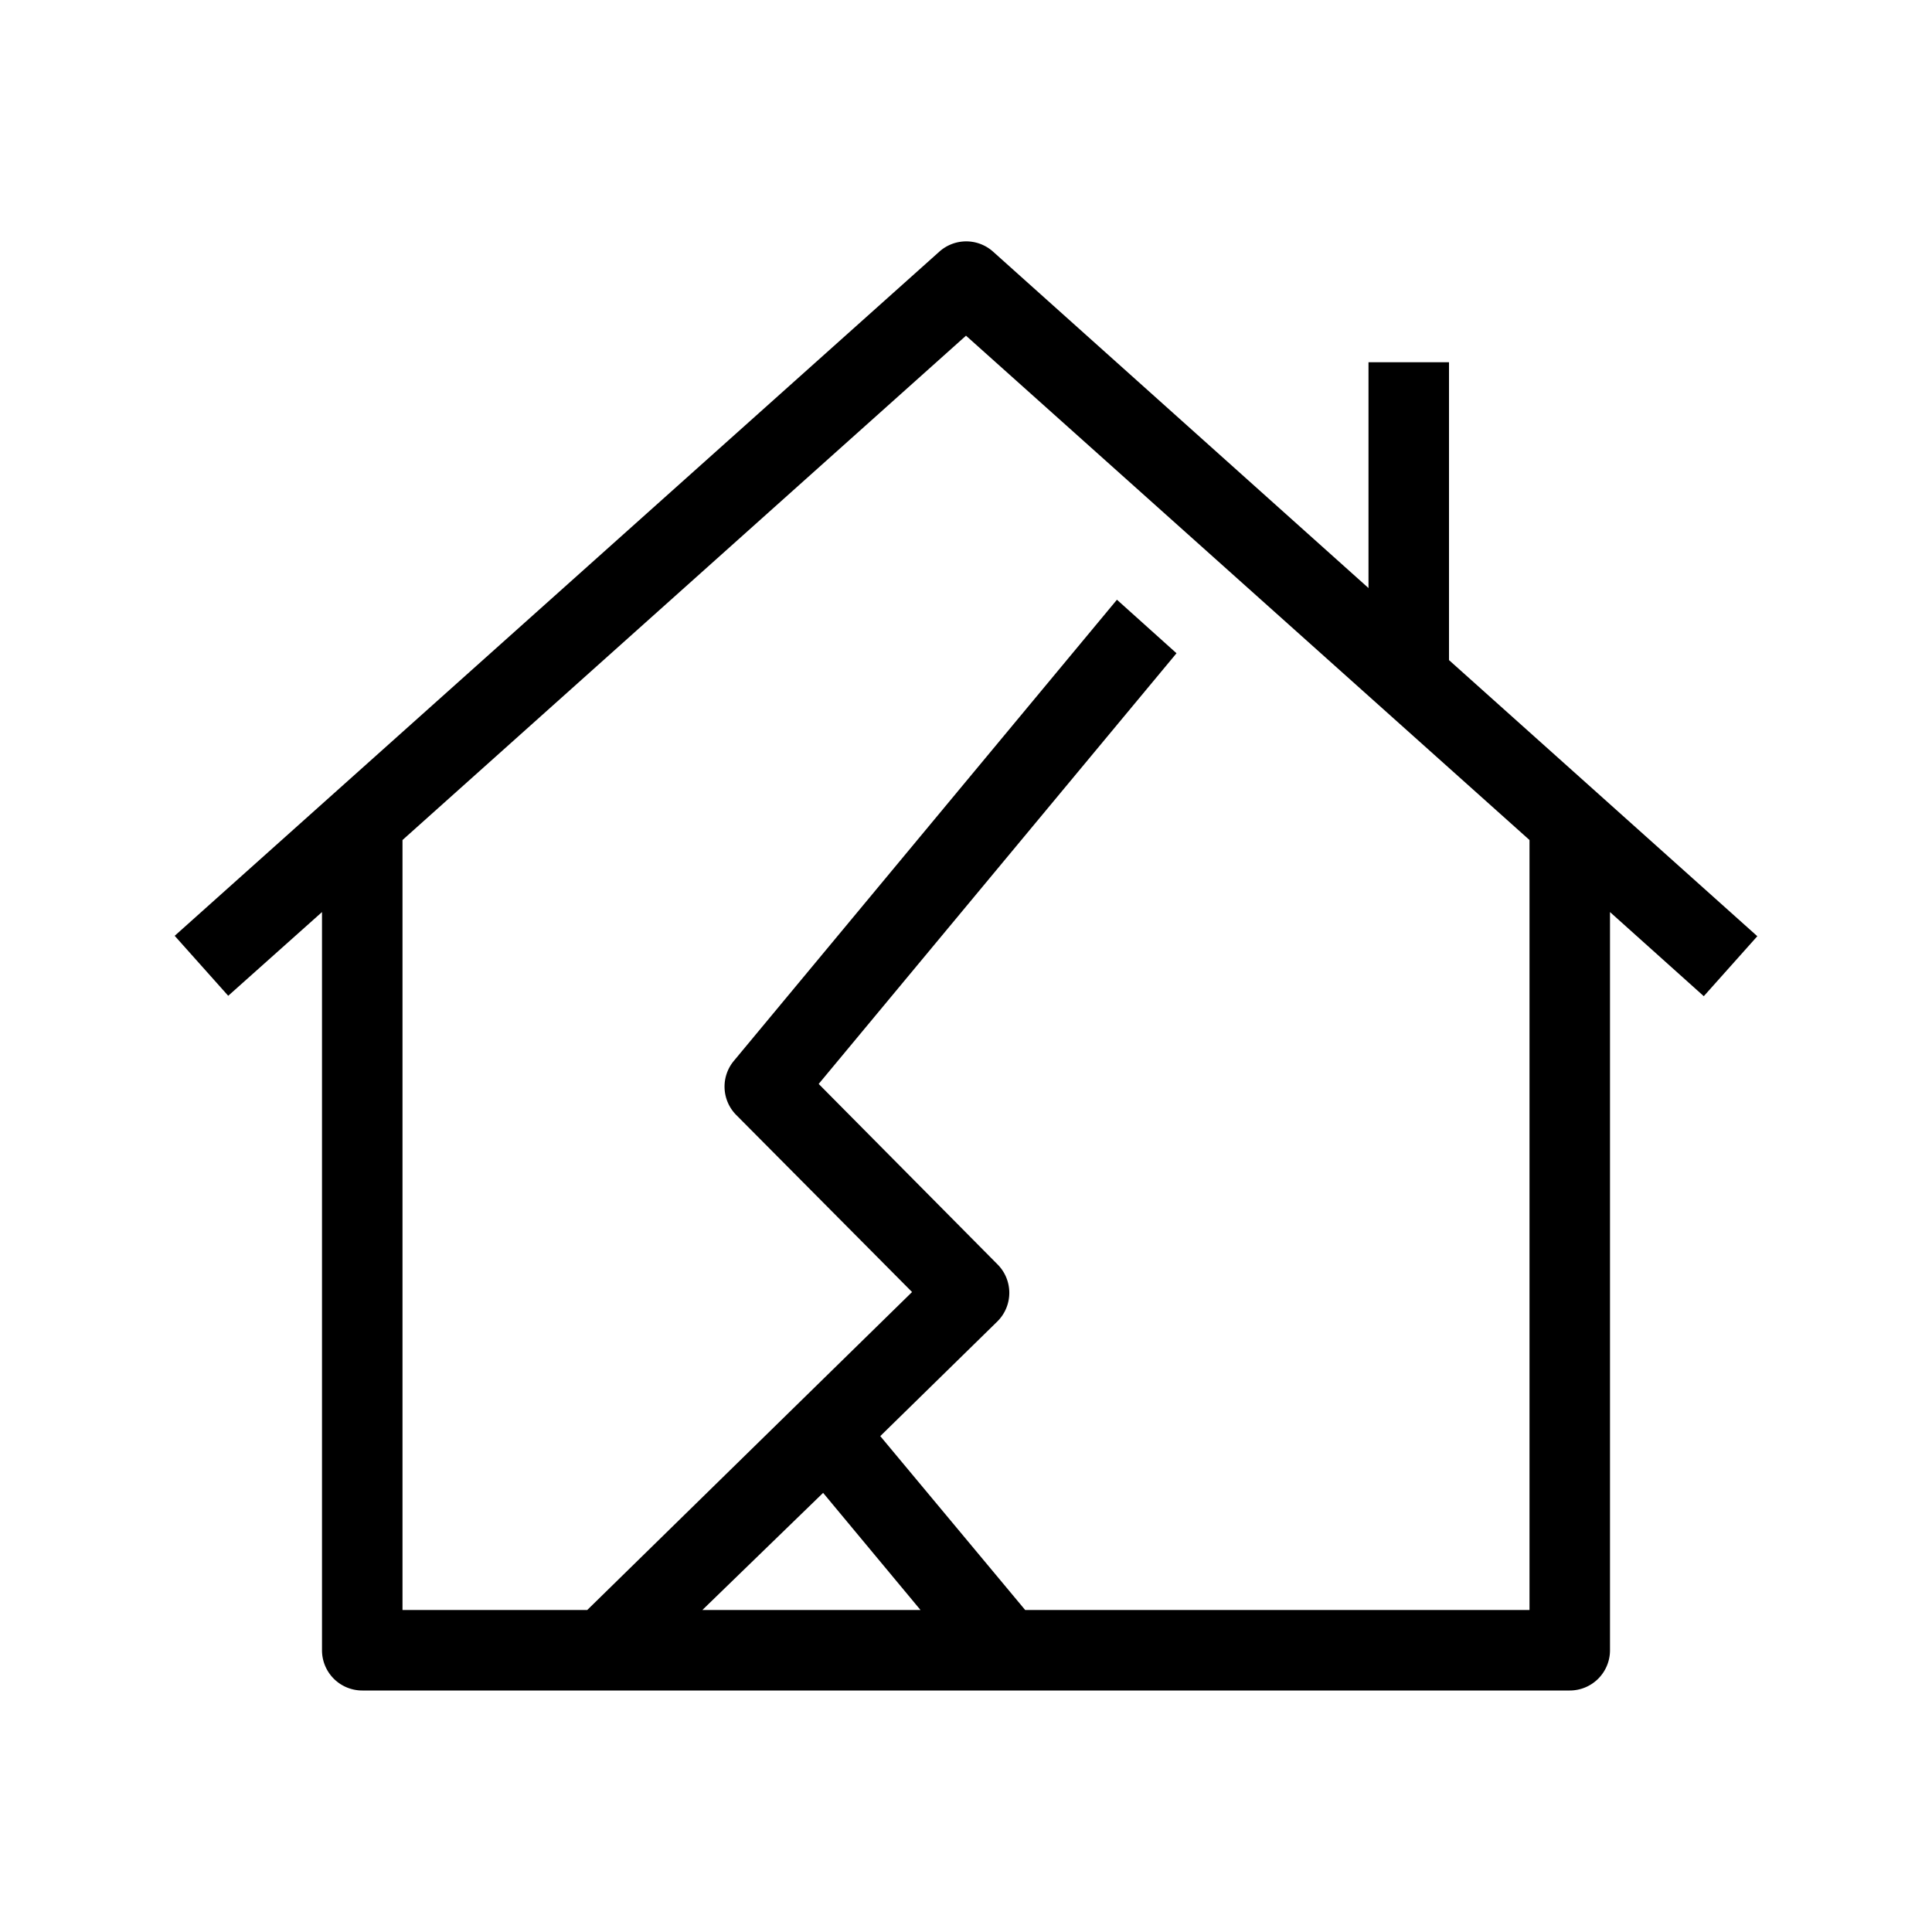 <svg id="Suncorp" xmlns="http://www.w3.org/2000/svg" width="48" height="48" viewBox="0 0 48 48">
  <title>homeDamage</title>
  <g id="Suncorp_Default" data-name="Suncorp Default">
    <path d="M36,16.4V9H34v5.61L24.67,6.25a1,1,0,0,0-1.33,0l-19,17,1.33,1.49L8,22.66V41a1,1,0,0,0,1,1H39a1,1,0,0,0,1-1V22.66l2.33,2.09,1.33-1.49ZM17.45,40l3-2.91L22.87,40ZM38,40H25.47l-3.6-4.32,2.91-2.85a1,1,0,0,0,0-1.42l-4.44-4.48,8.89-10.7L27.75,14.9,18.23,26.36a1,1,0,0,0,.06,1.34l4.37,4.4L14.59,40H10V20.87L24,8.34,38,20.87Z"/>
  </g>
</svg>
